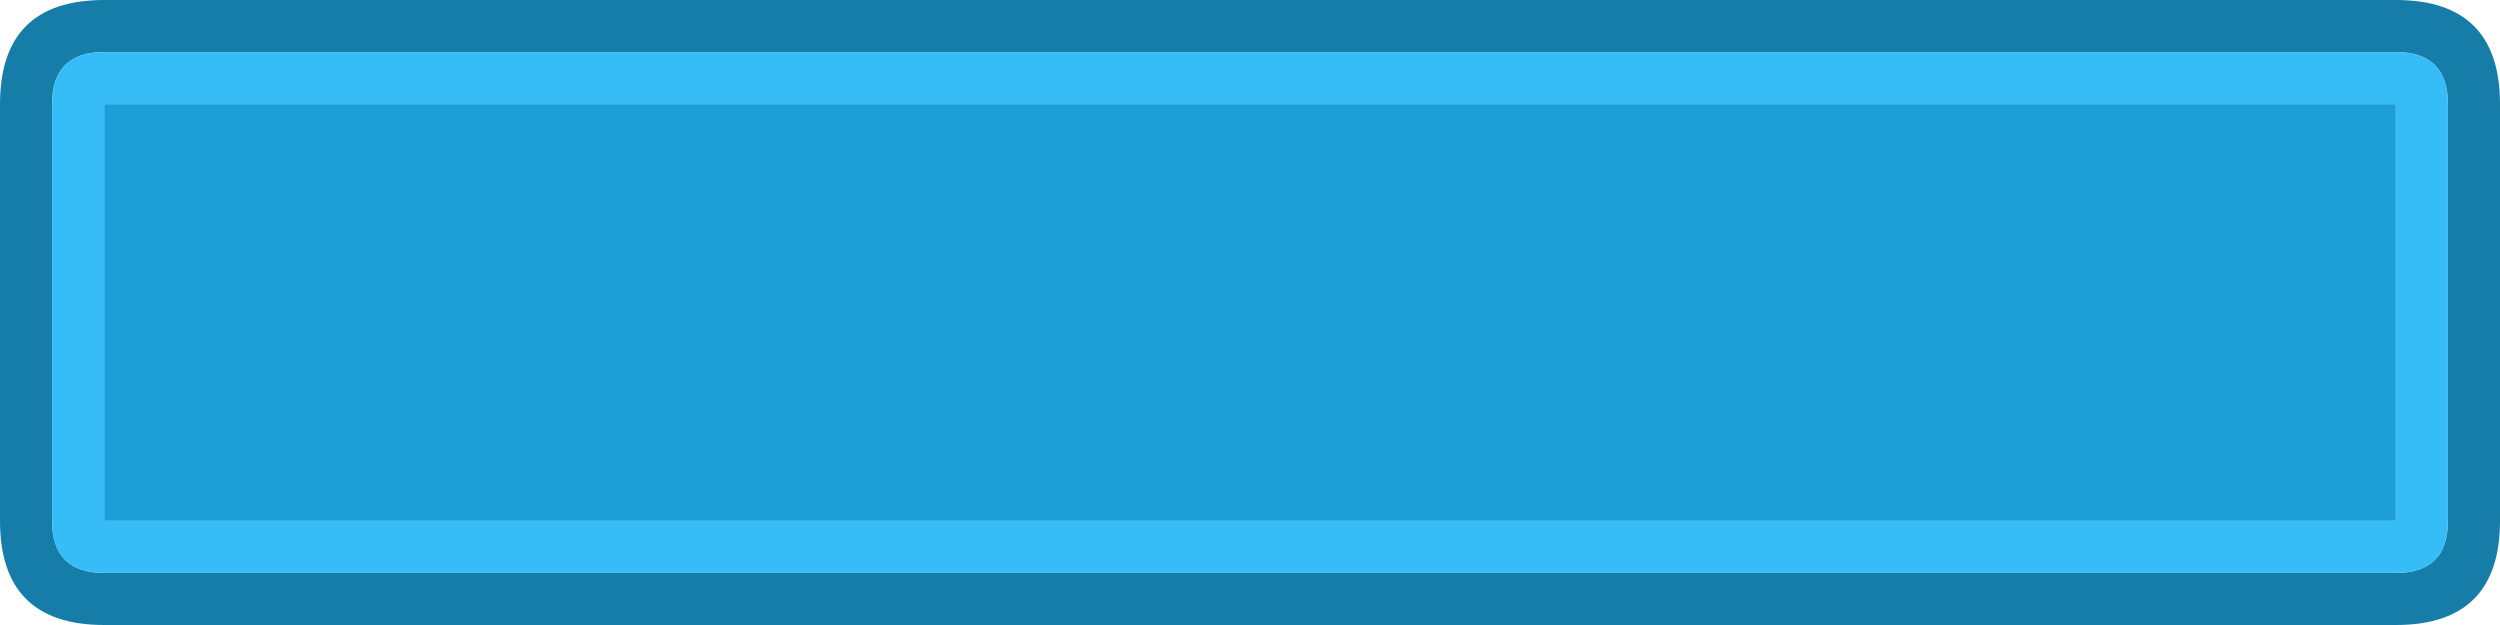 <svg width="96" height="24" xmlns="http://www.w3.org/2000/svg" xmlns:xlink="http://www.w3.org/1999/xlink">
  <defs/>
  <g>
    <path stroke="none" fill="#167DA8" d="M94 4 Q94 2 92 2 L4 2 Q2 2 2 4 L2 20 Q2 22 4 22 L92 22 Q94 22 94 20 L94 4 M96 20 Q96 24 92 24 L4 24 Q0 24 0 20 L0 4 Q0 0 4 0 L92 0 Q96 0 96 4 L96 20"/>
    <path stroke="none" fill="#36BDF7" d="M94 4 L94 20 Q94 22 92 22 L4 22 Q2 22 2 20 L2 4 Q2 2 4 2 L92 2 Q94 2 94 4 M4 20 L92 20 92 4 4 4 4 20"/>
    <path stroke="none" fill="#1C9FD7" d="M4 20 L4 4 92 4 92 20 4 20"/>
  </g>
</svg>